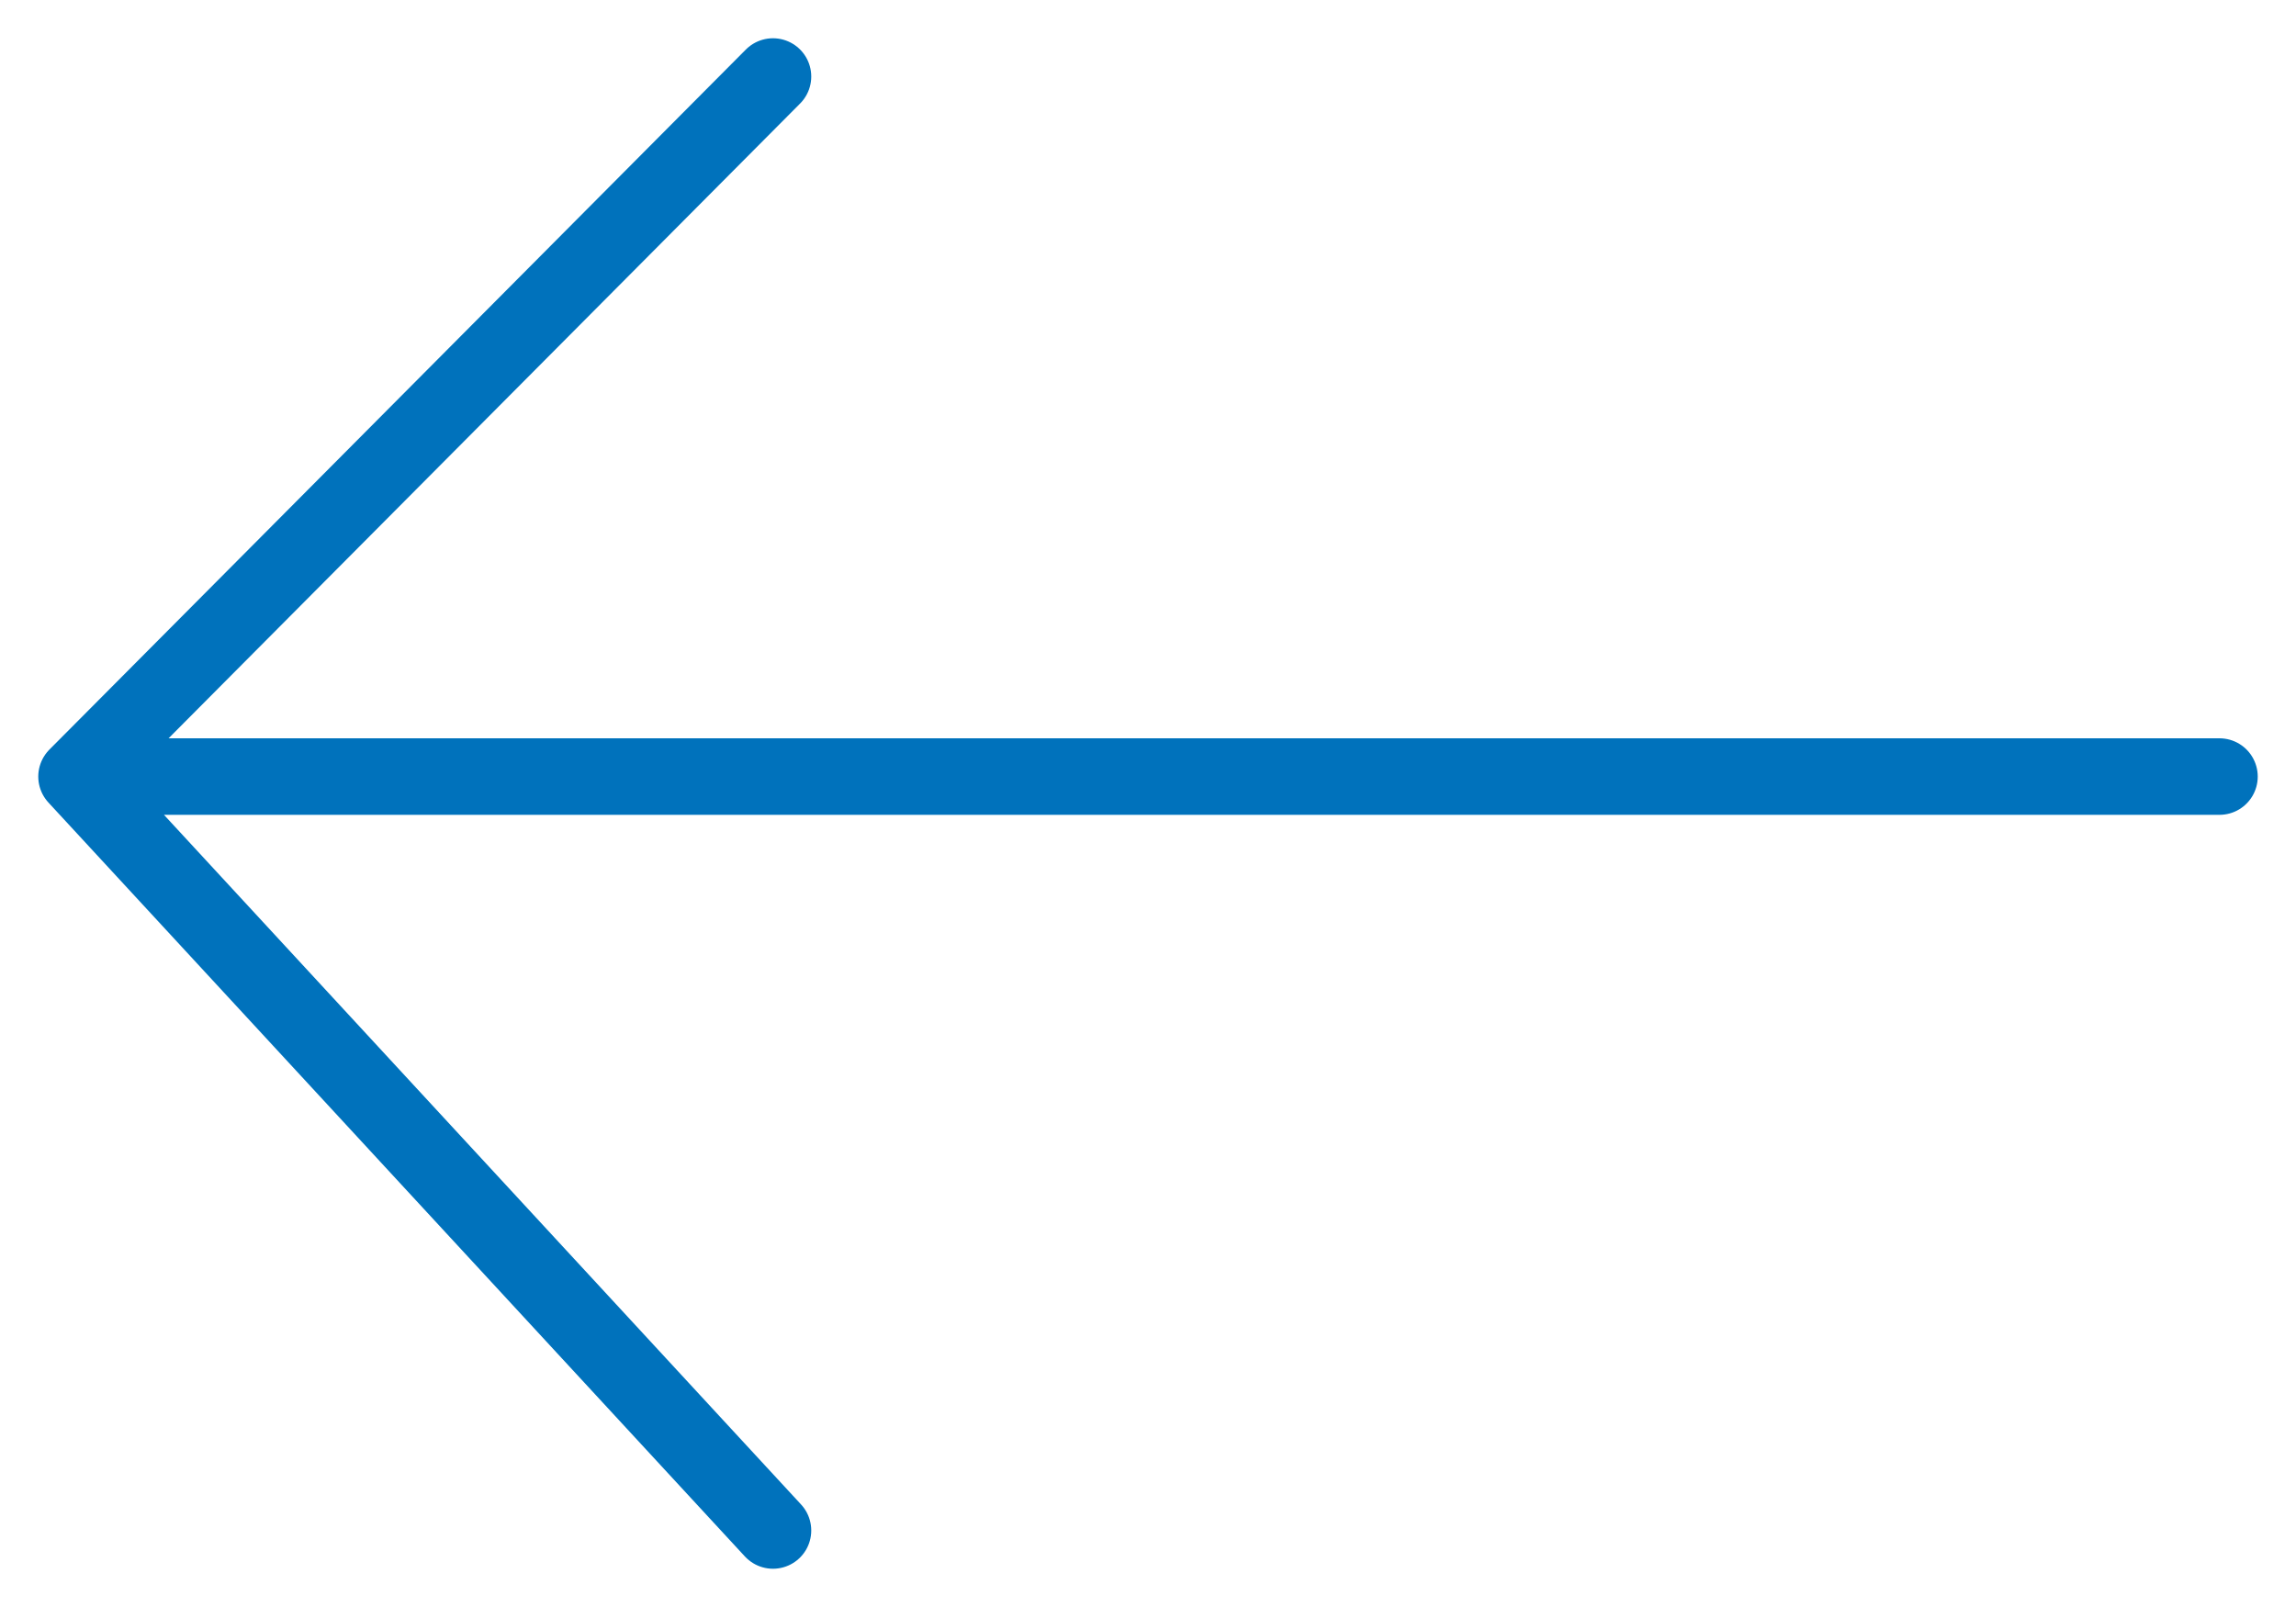 <svg width="30" height="21" viewBox="0 0 30 21" fill="none" xmlns="http://www.w3.org/2000/svg">
<g clip-path="url(#clip0_9_187)">
<path d="M1 10.148H29M1 10.148L10.1 1M1 10.148L10.1 20" stroke="#0072BC" stroke-linecap="round" stroke-linejoin="round"/>
</g>
<defs>
<clipPath id="clip0_9_187">
<rect width="30" height="21" fill="white"/>
</clipPath>
</defs>
</svg>
